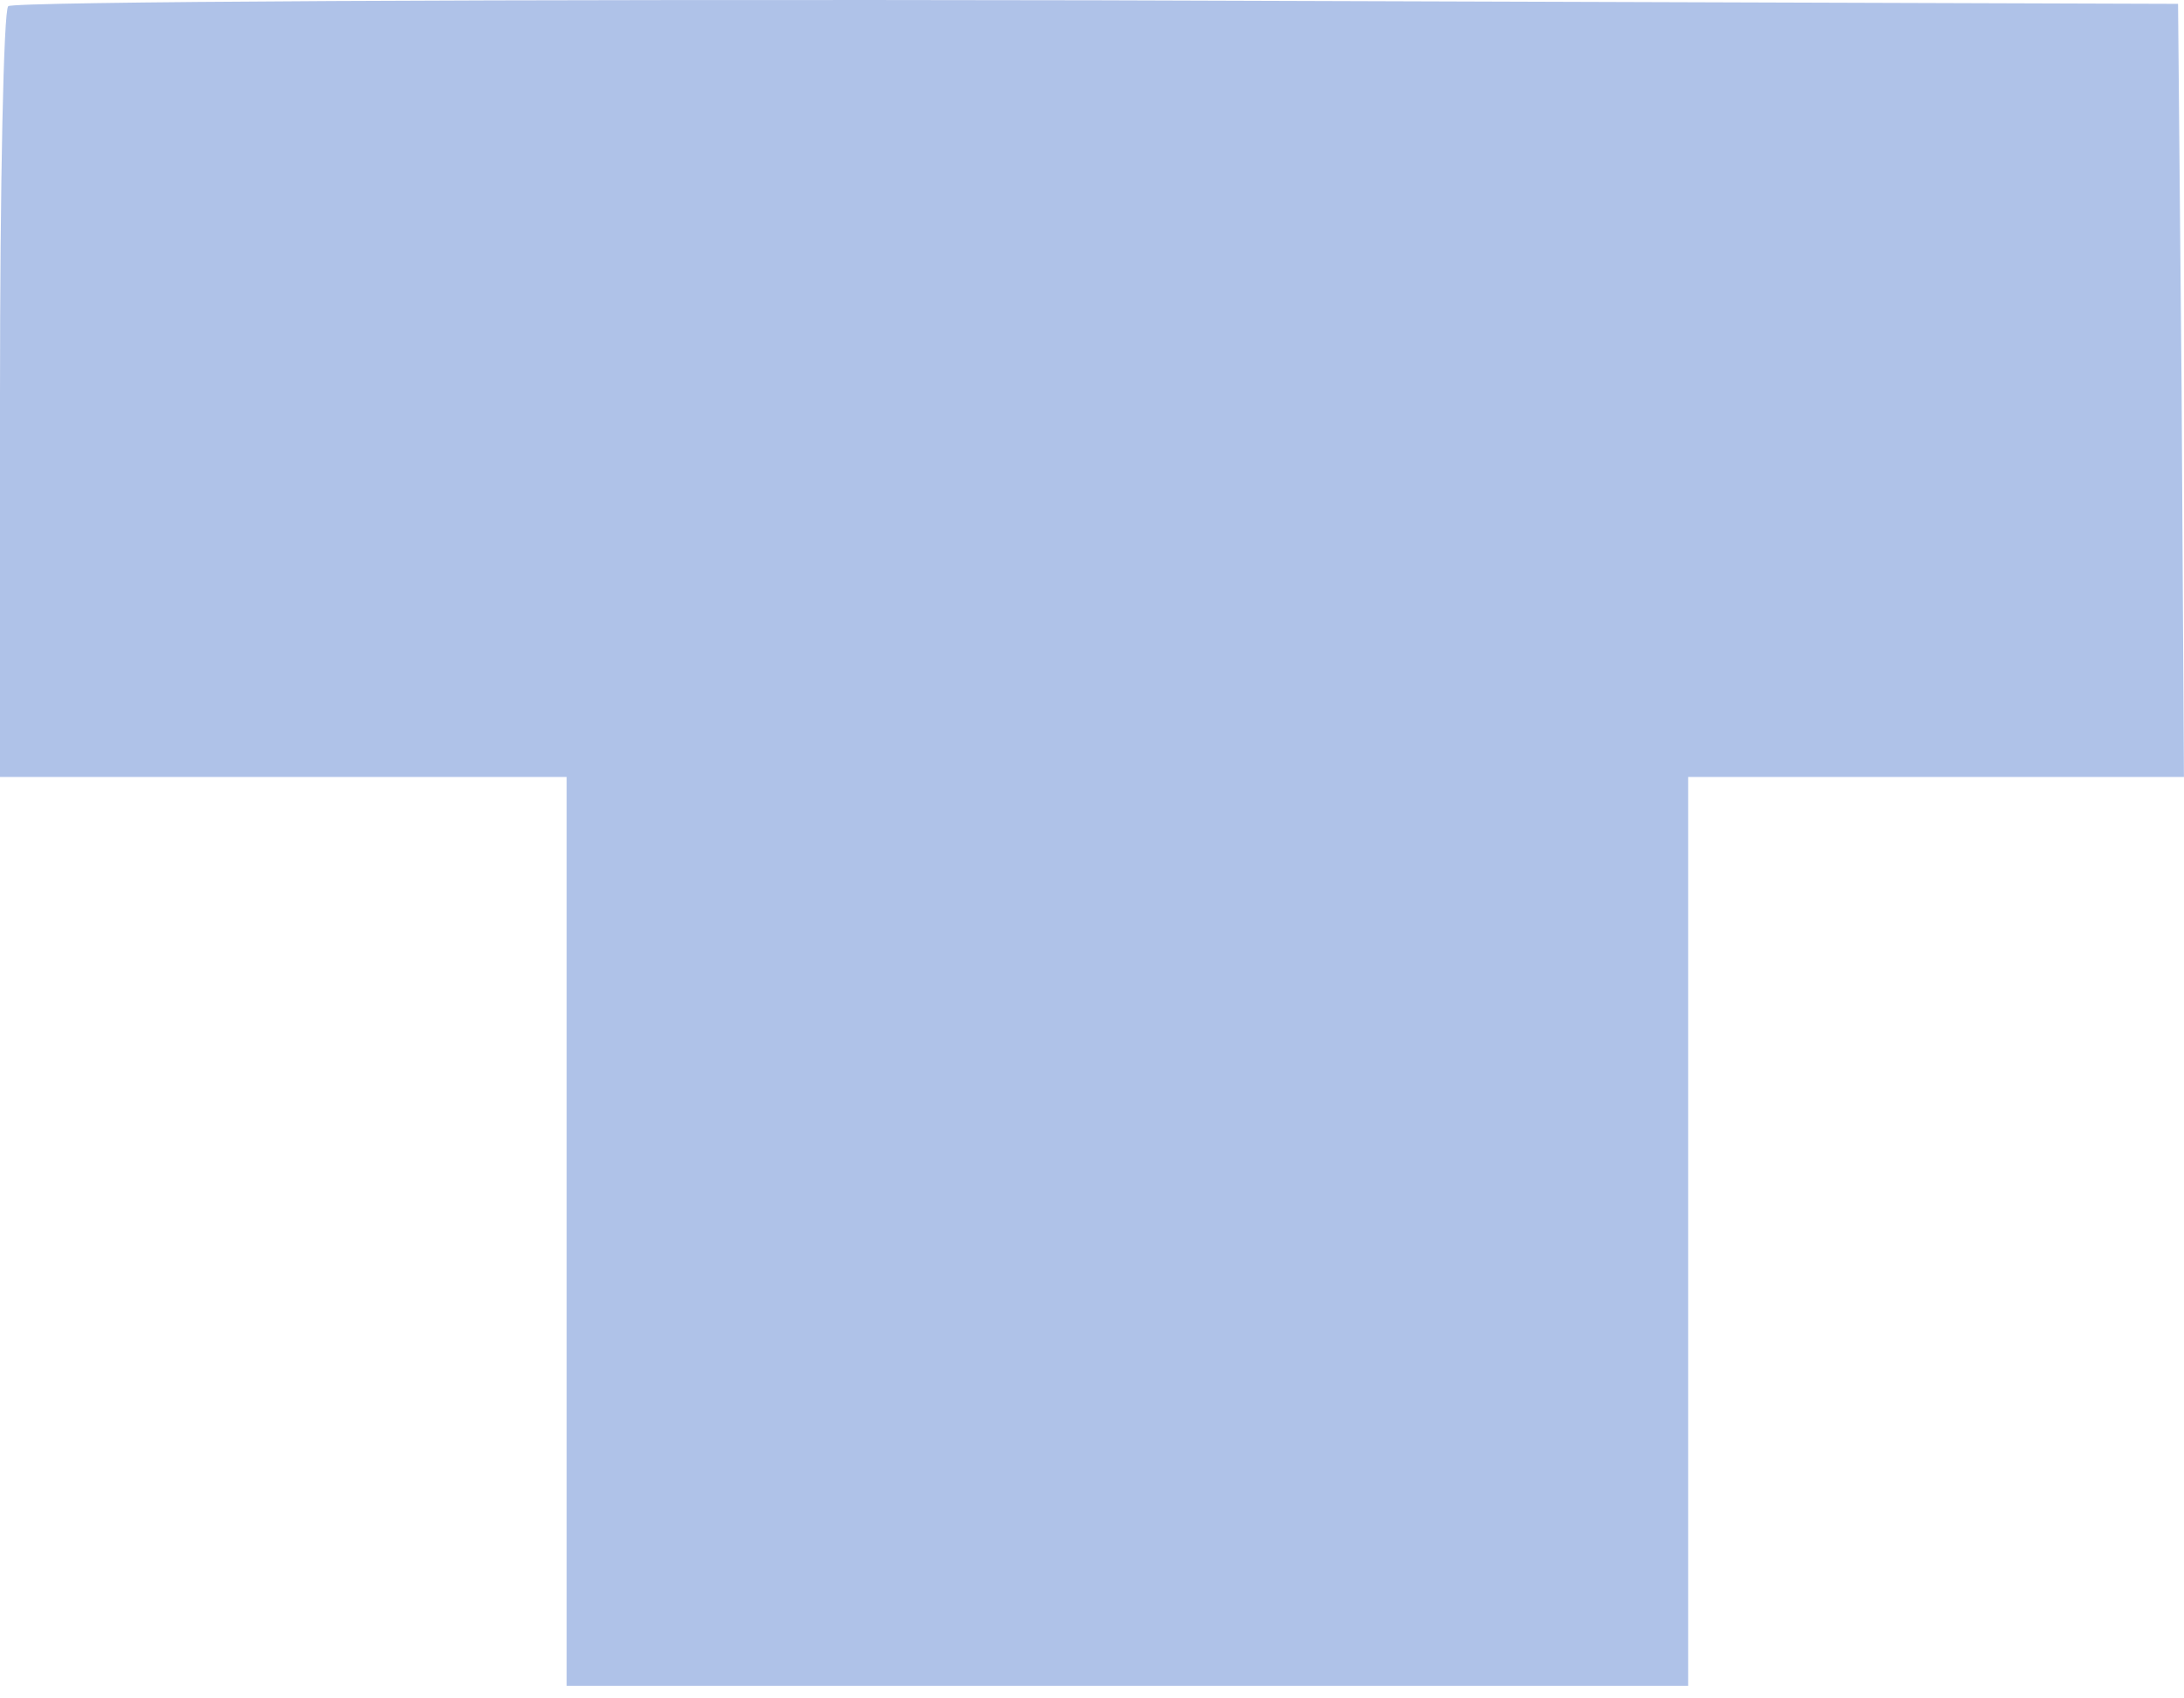 <?xml version="1.0" encoding="UTF-8"?> <svg xmlns="http://www.w3.org/2000/svg" width="72" height="56" viewBox="0 0 72 56" fill="none"> <path d="M0.272 0.205C0.117 0.321 0 6.12 0 13.048V25.618H9.34H18.681V40.602V55.585H37.167H55.653V40.602V25.618H63.826H71.998L71.921 12.853L71.804 0.127L36.155 0.01C16.579 -0.029 0.389 0.049 0.272 0.205Z" fill="#AFC2E8"></path> </svg> 